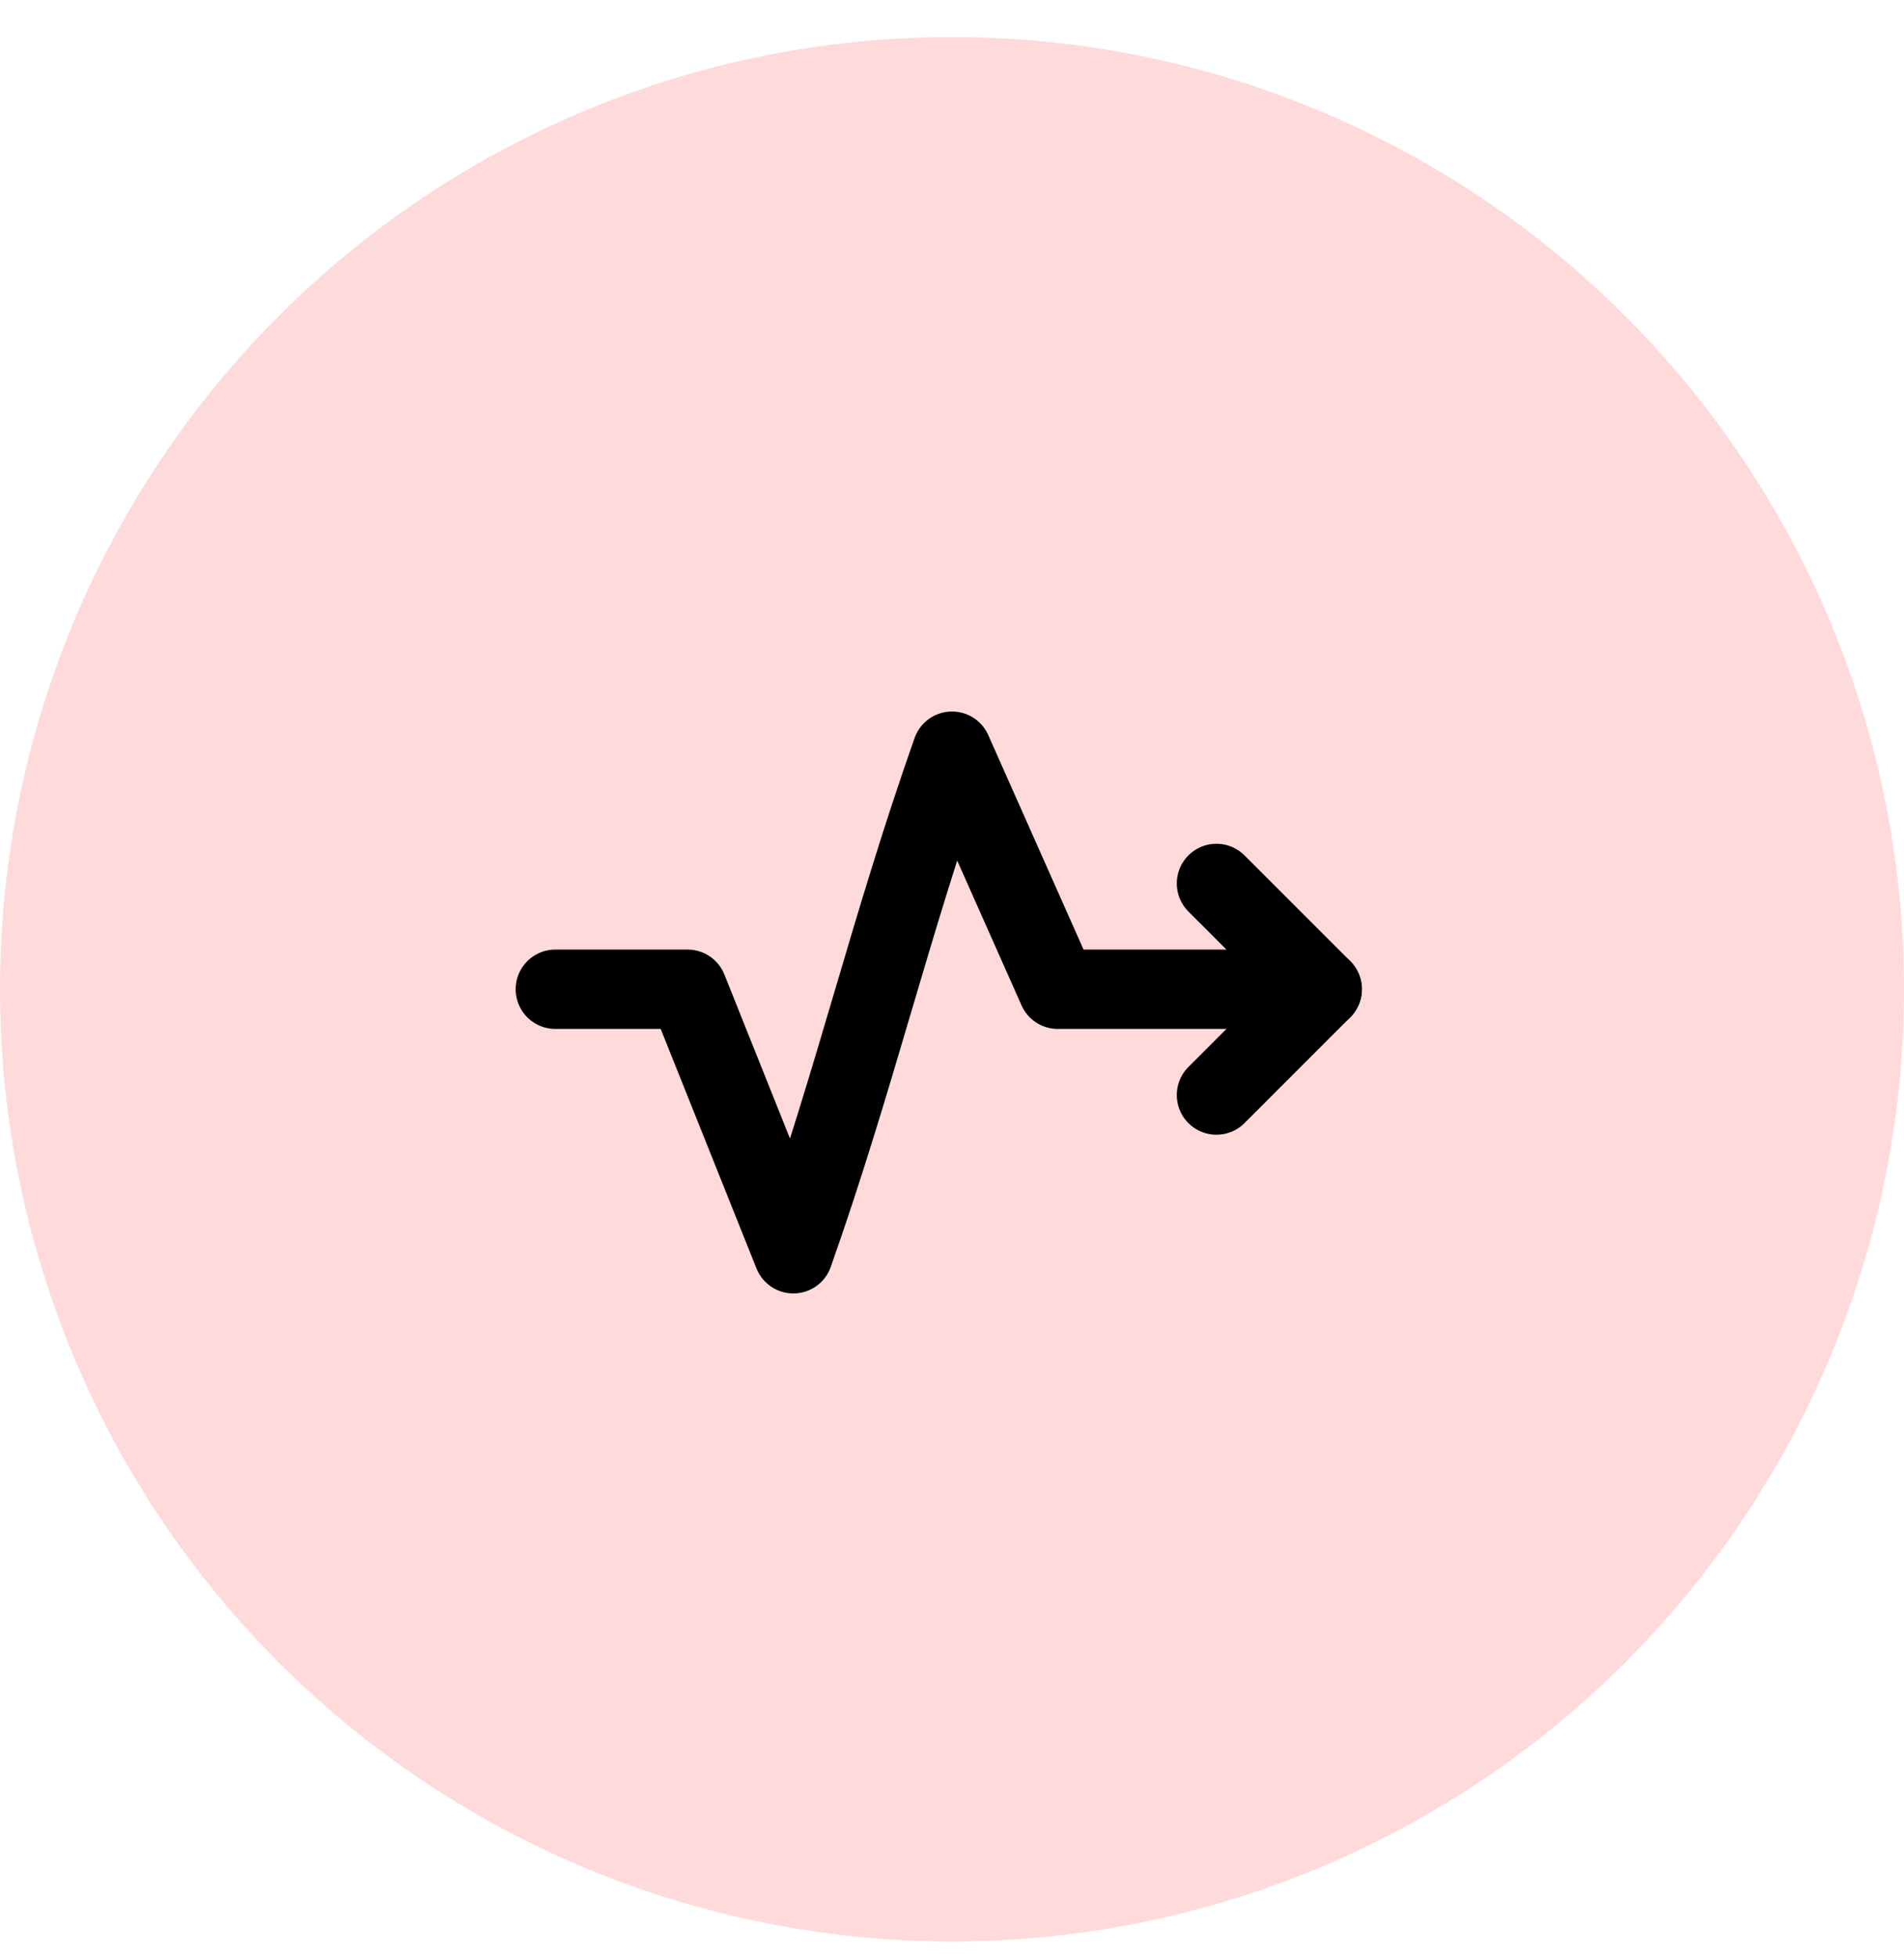 <svg width="36" height="37" viewBox="0 0 36 37" fill="none" xmlns="http://www.w3.org/2000/svg">
<circle cx="18" cy="18.7" r="18" fill="#FFDADA"/>
<path d="M25 18.7L20 18.7L18 14.2C16.828 17.52 16.172 20.381 15 23.7L13 18.7L10.5 18.7" stroke="black" stroke-width="1.5" stroke-linecap="round" stroke-linejoin="round"/>
<path d="M23 16.7L25 18.7L23 20.7" stroke="black" stroke-width="1.5" stroke-linecap="round" stroke-linejoin="round"/>
</svg>
